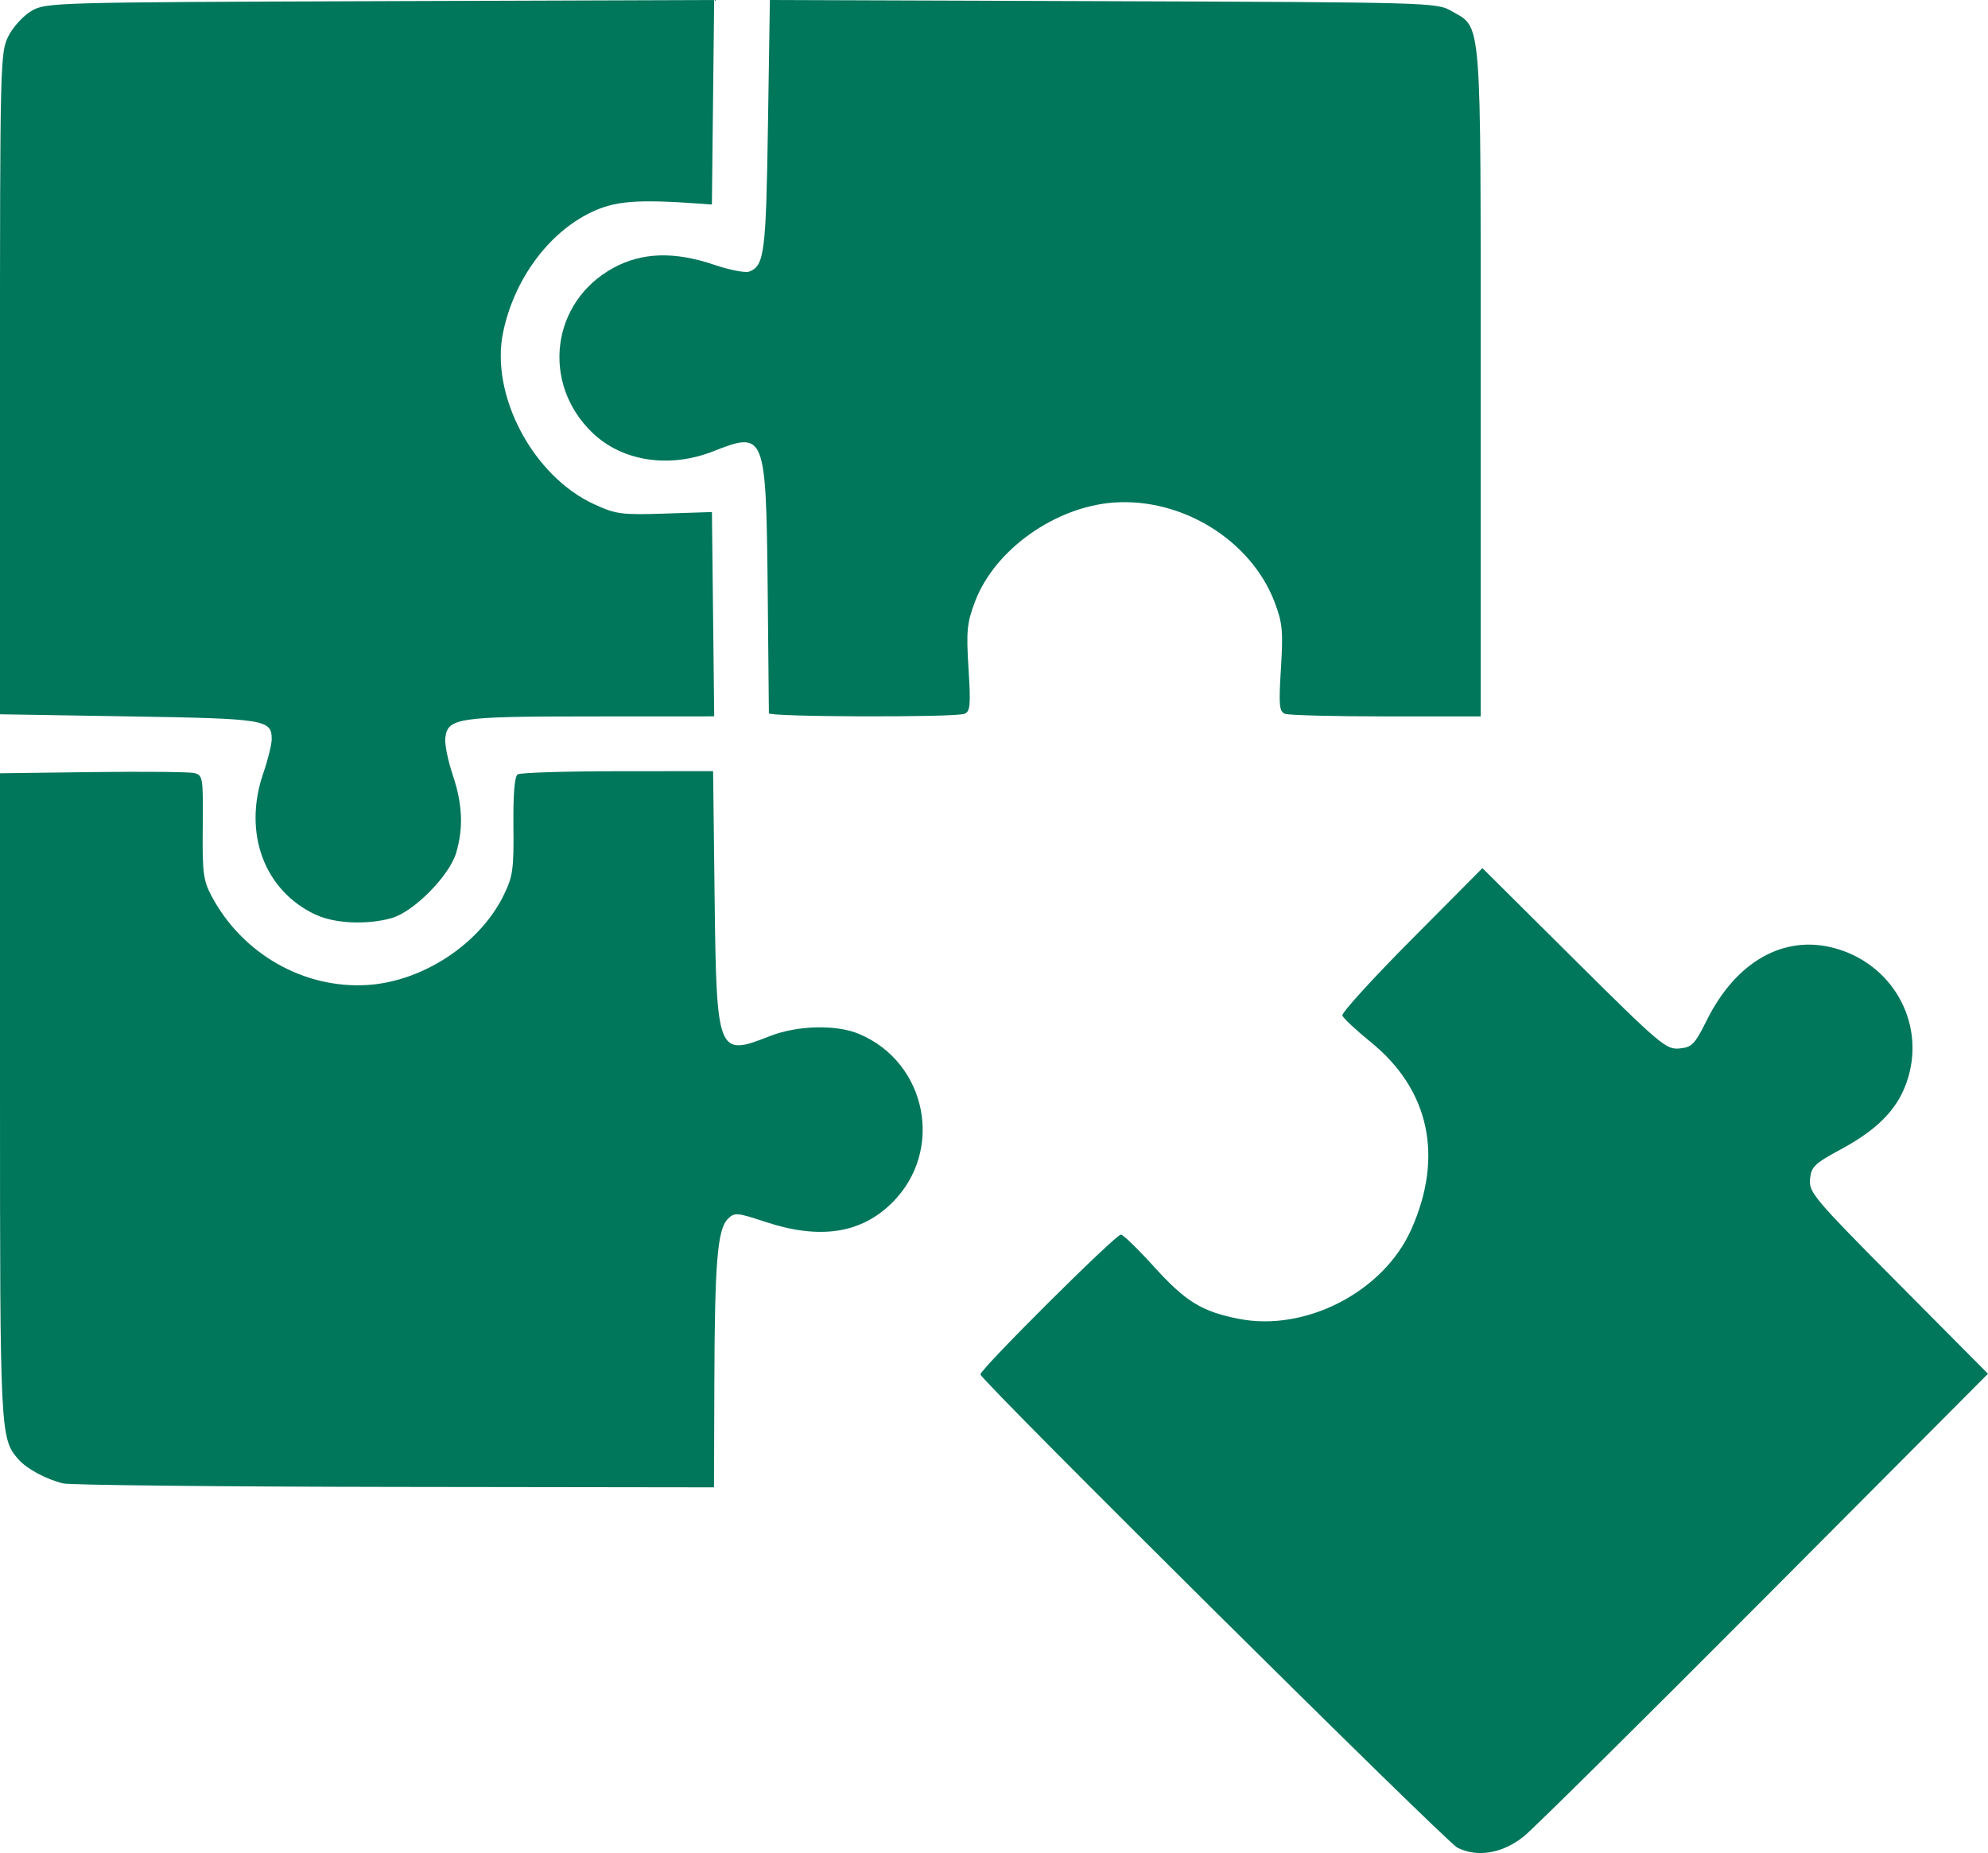<?xml version="1.0" encoding="UTF-8" standalone="no"?>
<!-- Created with Inkscape (http://www.inkscape.org/) -->

<svg
   xmlns:dc="http://purl.org/dc/elements/1.1/"
   xmlns:cc="http://creativecommons.org/ns#"
   xmlns:rdf="http://www.w3.org/1999/02/22-rdf-syntax-ns#"
   xmlns:svg="http://www.w3.org/2000/svg"
   xmlns="http://www.w3.org/2000/svg"
   xmlns:sodipodi="http://sodipodi.sourceforge.net/DTD/sodipodi-0.dtd"
   xmlns:inkscape="http://www.inkscape.org/namespaces/inkscape"
   width="27.678mm"
   height="25.796mm"
   viewBox="0 0 98.07 91.402"
   id="svg5240"
   version="1.1"
   inkscape:version="0.91 r13725"
   sodipodi:docname="extra-modul.svg"
   inkscape:export-filename="C:\Users\Юра\Documents\ПРОЕКТЫ\Formoza\1_svg\image\1C.png"
   inkscape:export-xdpi="150"
   inkscape:export-ydpi="150">
  <defs
     id="defs5242" />
  <sodipodi:namedview
     id="base"
     pagecolor="#ffffff"
     bordercolor="#666666"
     borderopacity="1.0"
     inkscape:pageopacity="0.0"
     inkscape:pageshadow="2"
     inkscape:zoom="2.8"
     inkscape:cx="163.72859"
     inkscape:cy="133.46576"
     inkscape:document-units="px"
     inkscape:current-layer="layer1"
     showgrid="false"
     fit-margin-top="0"
     fit-margin-left="0"
     fit-margin-right="0"
     fit-margin-bottom="0"
     inkscape:window-width="1280"
     inkscape:window-height="971"
     inkscape:window-x="-8"
     inkscape:window-y="-8"
     inkscape:window-maximized="1" />
  <g
     inkscape:label="Layer 1"
     inkscape:groupmode="layer"
     id="layer1"
     transform="translate(-166.815,-254.346)">
    <path
       style="fill:#00765b;fill-opacity:1"
       d="m 238.7,345.478 c -0.562,-0.288 -23.381,-22.926 -23.52,-23.334 -0.068,-0.2 6.662,-6.9 6.93,-6.9 0.109,0 0.835,0.704 1.614,1.563 1.579,1.744 2.37,2.232 4.2,2.592 3.297,0.649 7.129,-1.33 8.502,-4.391 1.617,-3.603 0.909,-6.906 -1.986,-9.256 -0.729,-0.592 -1.361,-1.183 -1.405,-1.314 -0.044,-0.131 1.493,-1.82 3.415,-3.754 l 3.494,-3.516 4.511,4.481 c 4.249,4.221 4.551,4.477 5.204,4.415 0.622,-0.06 0.76,-0.201 1.351,-1.389 1.443,-2.901 3.801,-4.235 6.297,-3.563 2.824,0.761 4.451,3.593 3.649,6.353 -0.432,1.486 -1.412,2.538 -3.33,3.573 -1.305,0.704 -1.462,0.856 -1.521,1.474 -0.062,0.648 0.199,0.957 4.356,5.143 l 4.423,4.454 -11.006,11.052 c -6.053,6.078 -11.402,11.372 -11.886,11.763 -1.05,0.849 -2.305,1.061 -3.293,0.555 z m -68.768,-17.96 c -0.842,-0.205 -1.799,-0.719 -2.208,-1.187 -0.897,-1.025 -0.909,-1.257 -0.909,-17.945 l 0,-15.897 4.572,-0.059 c 2.514,-0.032 4.77,-0.01 5.013,0.049 0.422,0.103 0.44,0.221 0.416,2.656 -0.023,2.276 0.025,2.642 0.443,3.426 1.518,2.842 4.552,4.568 7.681,4.371 2.729,-0.171 5.538,-2.019 6.717,-4.418 0.459,-0.933 0.508,-1.283 0.486,-3.429 -0.016,-1.557 0.056,-2.443 0.208,-2.542 0.128,-0.084 2.35,-0.154 4.937,-0.156 l 4.705,-0.003 0.074,6.191 c 0.094,7.788 0.138,7.899 2.713,6.884 1.372,-0.541 3.295,-0.588 4.427,-0.107 3.338,1.416 4.19,5.747 1.634,8.304 -1.537,1.537 -3.576,1.851 -6.261,0.963 -1.414,-0.468 -1.531,-0.477 -1.859,-0.149 -0.512,0.512 -0.647,2.126 -0.666,7.994 l -0.018,5.247 -15.741,-0.021 c -8.658,-0.012 -16.022,-0.09 -16.365,-0.173 z m 12.468,-28.047 c -2.551,-1.186 -3.611,-4.035 -2.598,-6.982 0.229,-0.664 0.416,-1.416 0.416,-1.67 0,-0.981 -0.273,-1.025 -7.045,-1.136 l -6.359,-0.104 0,-16.313 c 0,-15.899 0.011,-16.334 0.416,-17.138 0.231,-0.458 0.739,-1.013 1.143,-1.247 0.712,-0.412 1.083,-0.423 17.2,-0.478 l 16.472,-0.057 -0.056,5.044 -0.056,5.044 -0.623,-0.045 c -3.067,-0.22 -4.162,-0.132 -5.325,0.425 -2.12,1.016 -3.81,3.317 -4.352,5.925 -0.644,3.098 1.477,7.1 4.497,8.482 1.074,0.492 1.348,0.528 3.485,0.458 l 2.32,-0.076 0.056,5.039 0.056,5.039 -6.082,0.003 c -6.593,0.003 -7.068,0.074 -7.184,1.066 -0.035,0.297 0.129,1.11 0.364,1.807 0.486,1.443 0.539,2.618 0.174,3.854 -0.336,1.138 -2.104,2.922 -3.196,3.225 -1.215,0.337 -2.786,0.266 -3.721,-0.168 z m 22.345,-9.943 c 0.003,-0.086 -0.024,-2.877 -0.06,-6.204 -0.083,-7.613 -0.128,-7.725 -2.689,-6.716 -2.162,0.852 -4.484,0.497 -5.951,-0.91 -2.551,-2.445 -2.042,-6.467 1.03,-8.139 1.414,-0.77 3.016,-0.818 4.982,-0.149 0.753,0.256 1.528,0.405 1.72,0.332 0.746,-0.286 0.826,-0.915 0.922,-7.208 l 0.095,-6.187 16.441,0.057 c 16.103,0.056 16.456,0.066 17.169,0.479 1.53,0.889 1.454,-0.065 1.454,18.332 l 4.1e-4,16.469 -4.659,0 c -2.562,0 -4.809,-0.058 -4.992,-0.128 -0.288,-0.111 -0.316,-0.414 -0.203,-2.234 0.115,-1.84 0.076,-2.252 -0.308,-3.265 -1.158,-3.054 -4.557,-5.163 -7.933,-4.922 -2.904,0.208 -5.88,2.328 -6.846,4.876 -0.403,1.064 -0.441,1.45 -0.325,3.311 0.113,1.82 0.086,2.123 -0.203,2.234 -0.481,0.185 -9.652,0.158 -9.645,-0.028 z"
       id="path4523"
       inkscape:connector-curvature="0"
       inkscape:export-filename="C:\Users\Юра\Documents\ПРОЕКТЫ\Formoza\2_pdf\торговые системы и учет-page.png"
       inkscape:export-xdpi="150"
       inkscape:export-ydpi="150" />
  </g>
</svg>
